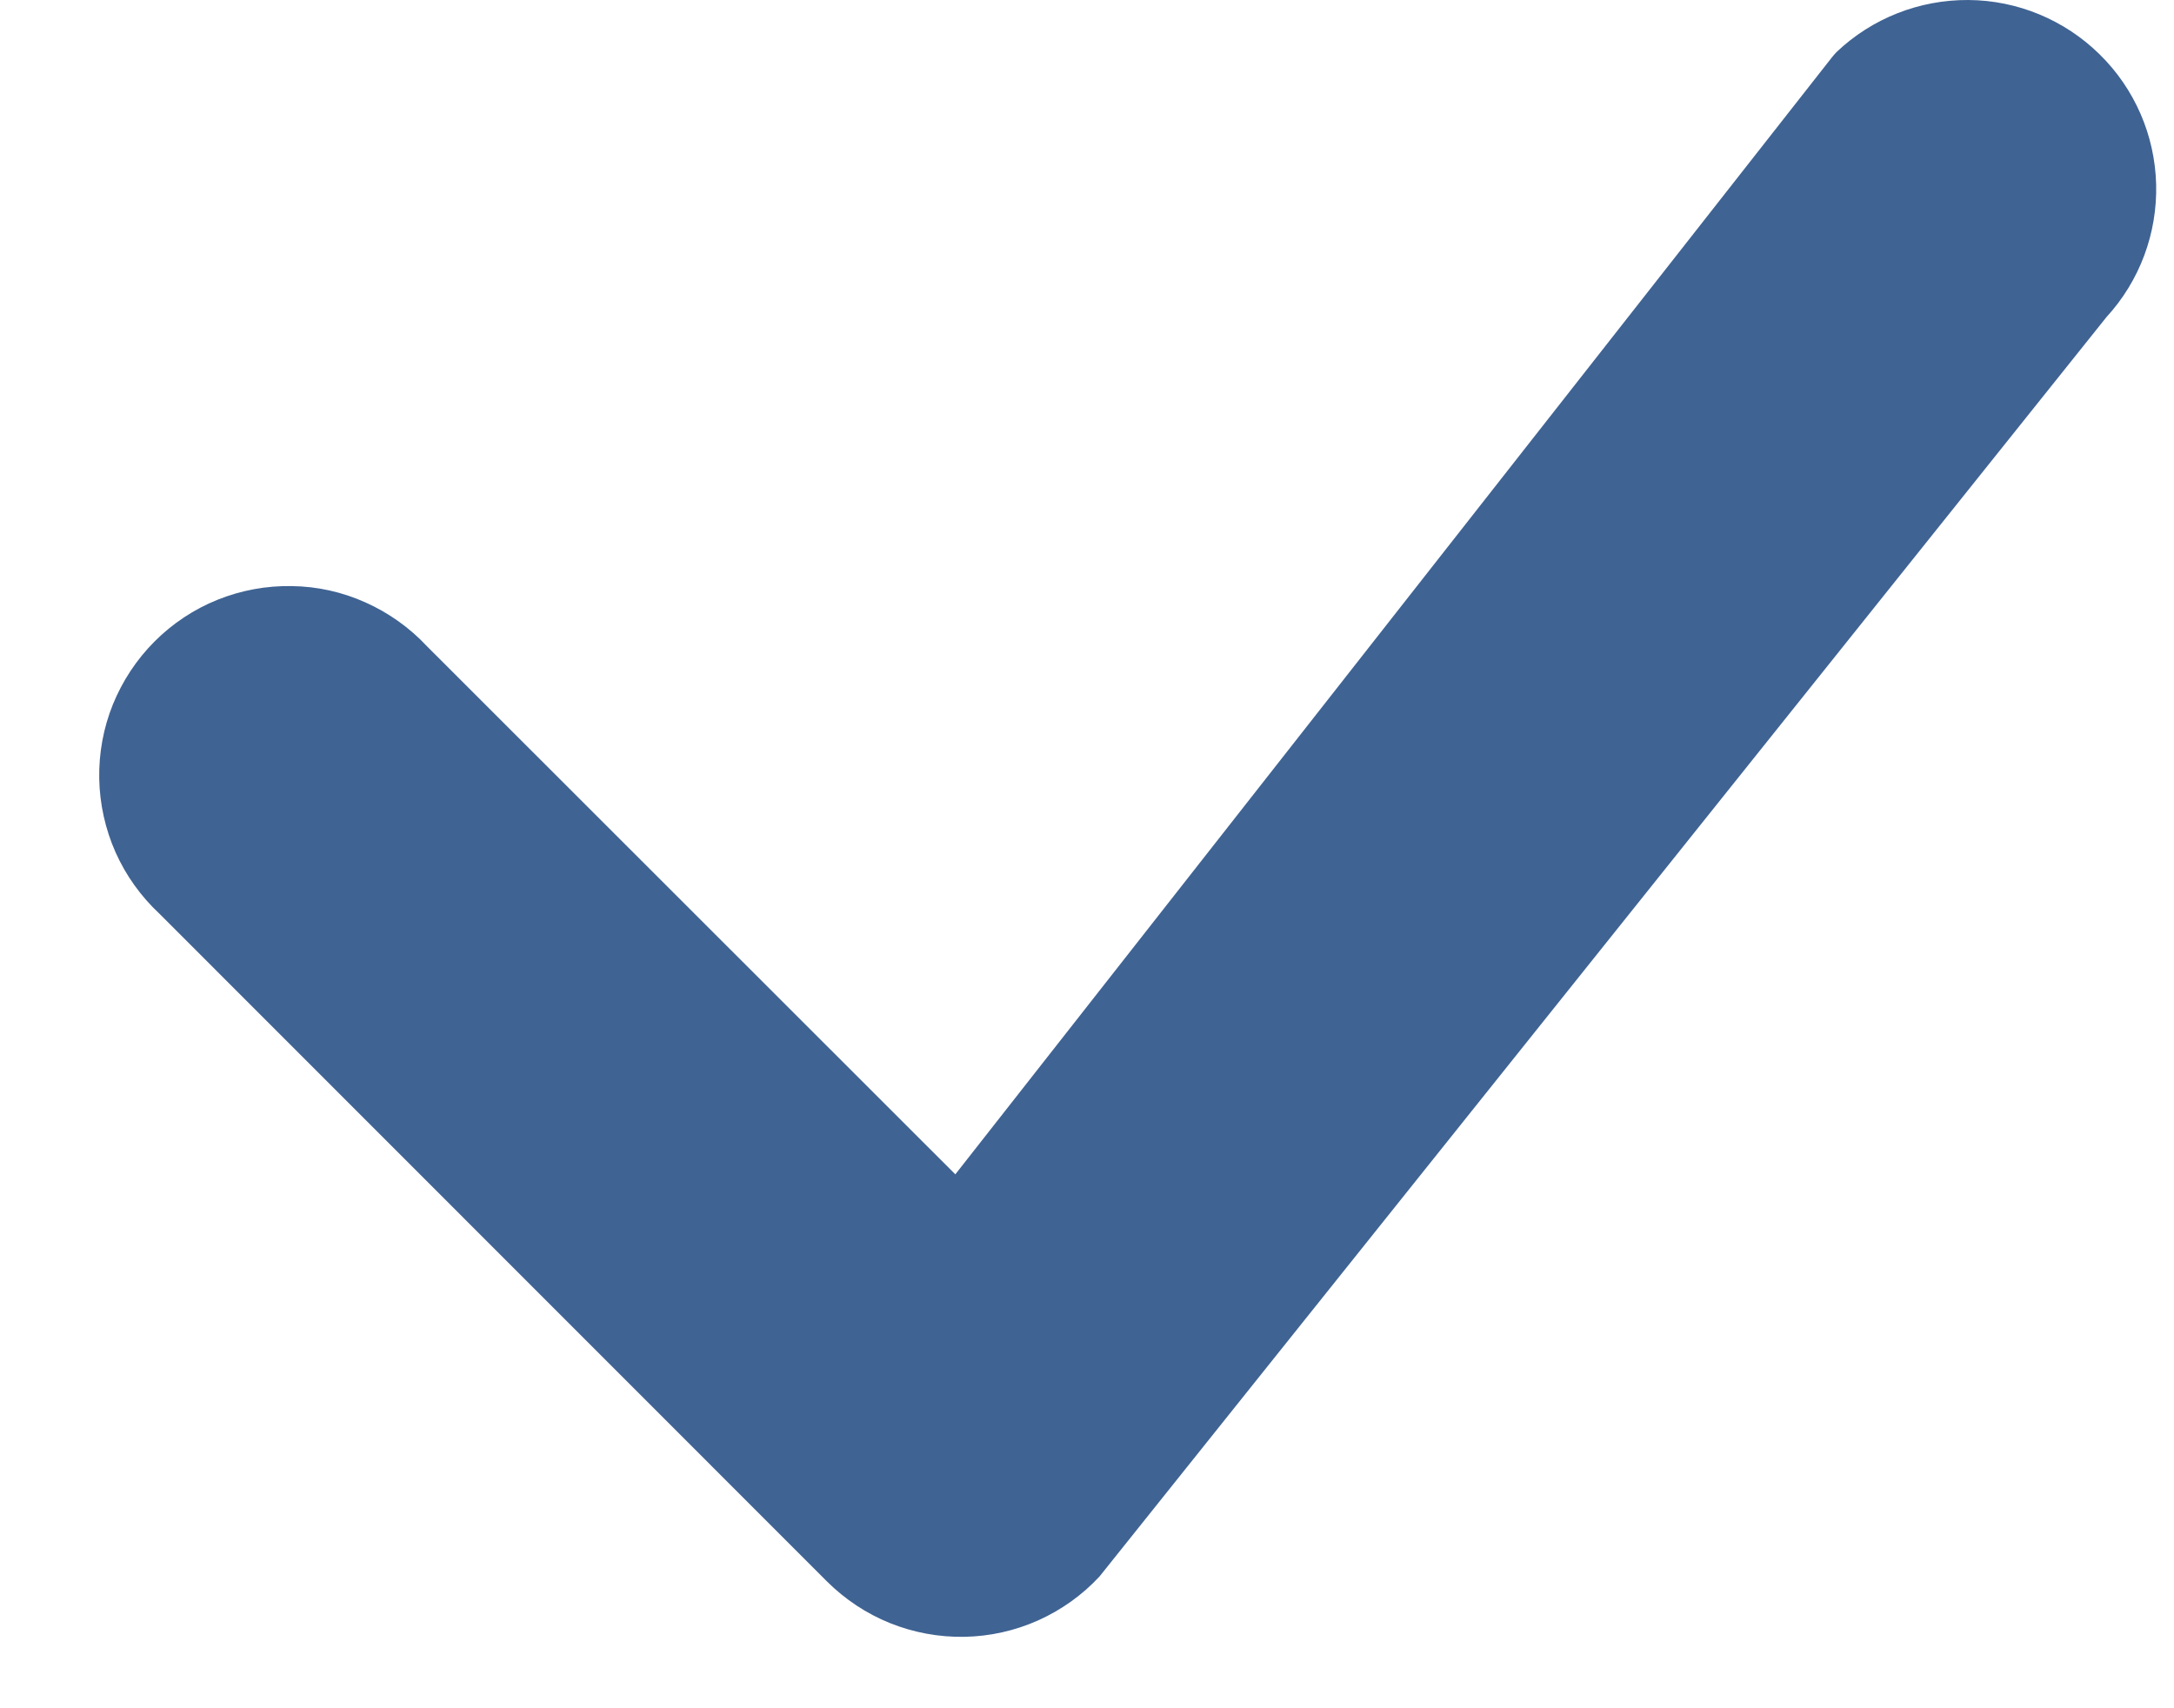 <?xml version="1.0" encoding="UTF-8"?> <svg xmlns="http://www.w3.org/2000/svg" width="14" height="11" viewBox="0 0 14 11" fill="none"> <path d="M11.826 0.336C12.055 0.118 12.36 -0.002 12.676 3.49299e-05C12.992 0.002 13.295 0.128 13.52 0.349C13.746 0.57 13.877 0.871 13.885 1.187C13.893 1.502 13.779 1.809 13.565 2.042L7.081 10.151C6.97 10.271 6.835 10.367 6.686 10.434C6.536 10.501 6.375 10.537 6.211 10.54C6.047 10.543 5.884 10.513 5.732 10.452C5.58 10.391 5.442 10.299 5.326 10.184L1.027 5.884C0.907 5.772 0.811 5.638 0.744 5.488C0.678 5.339 0.642 5.177 0.639 5.014C0.636 4.85 0.666 4.687 0.727 4.536C0.789 4.384 0.88 4.246 0.996 4.13C1.111 4.015 1.249 3.923 1.401 3.862C1.553 3.801 1.715 3.771 1.879 3.774C2.043 3.776 2.204 3.812 2.353 3.879C2.503 3.946 2.638 4.042 2.749 4.161L6.152 7.562L11.795 0.372C11.806 0.359 11.815 0.347 11.826 0.336Z" fill="#3F6393"></path> </svg> 